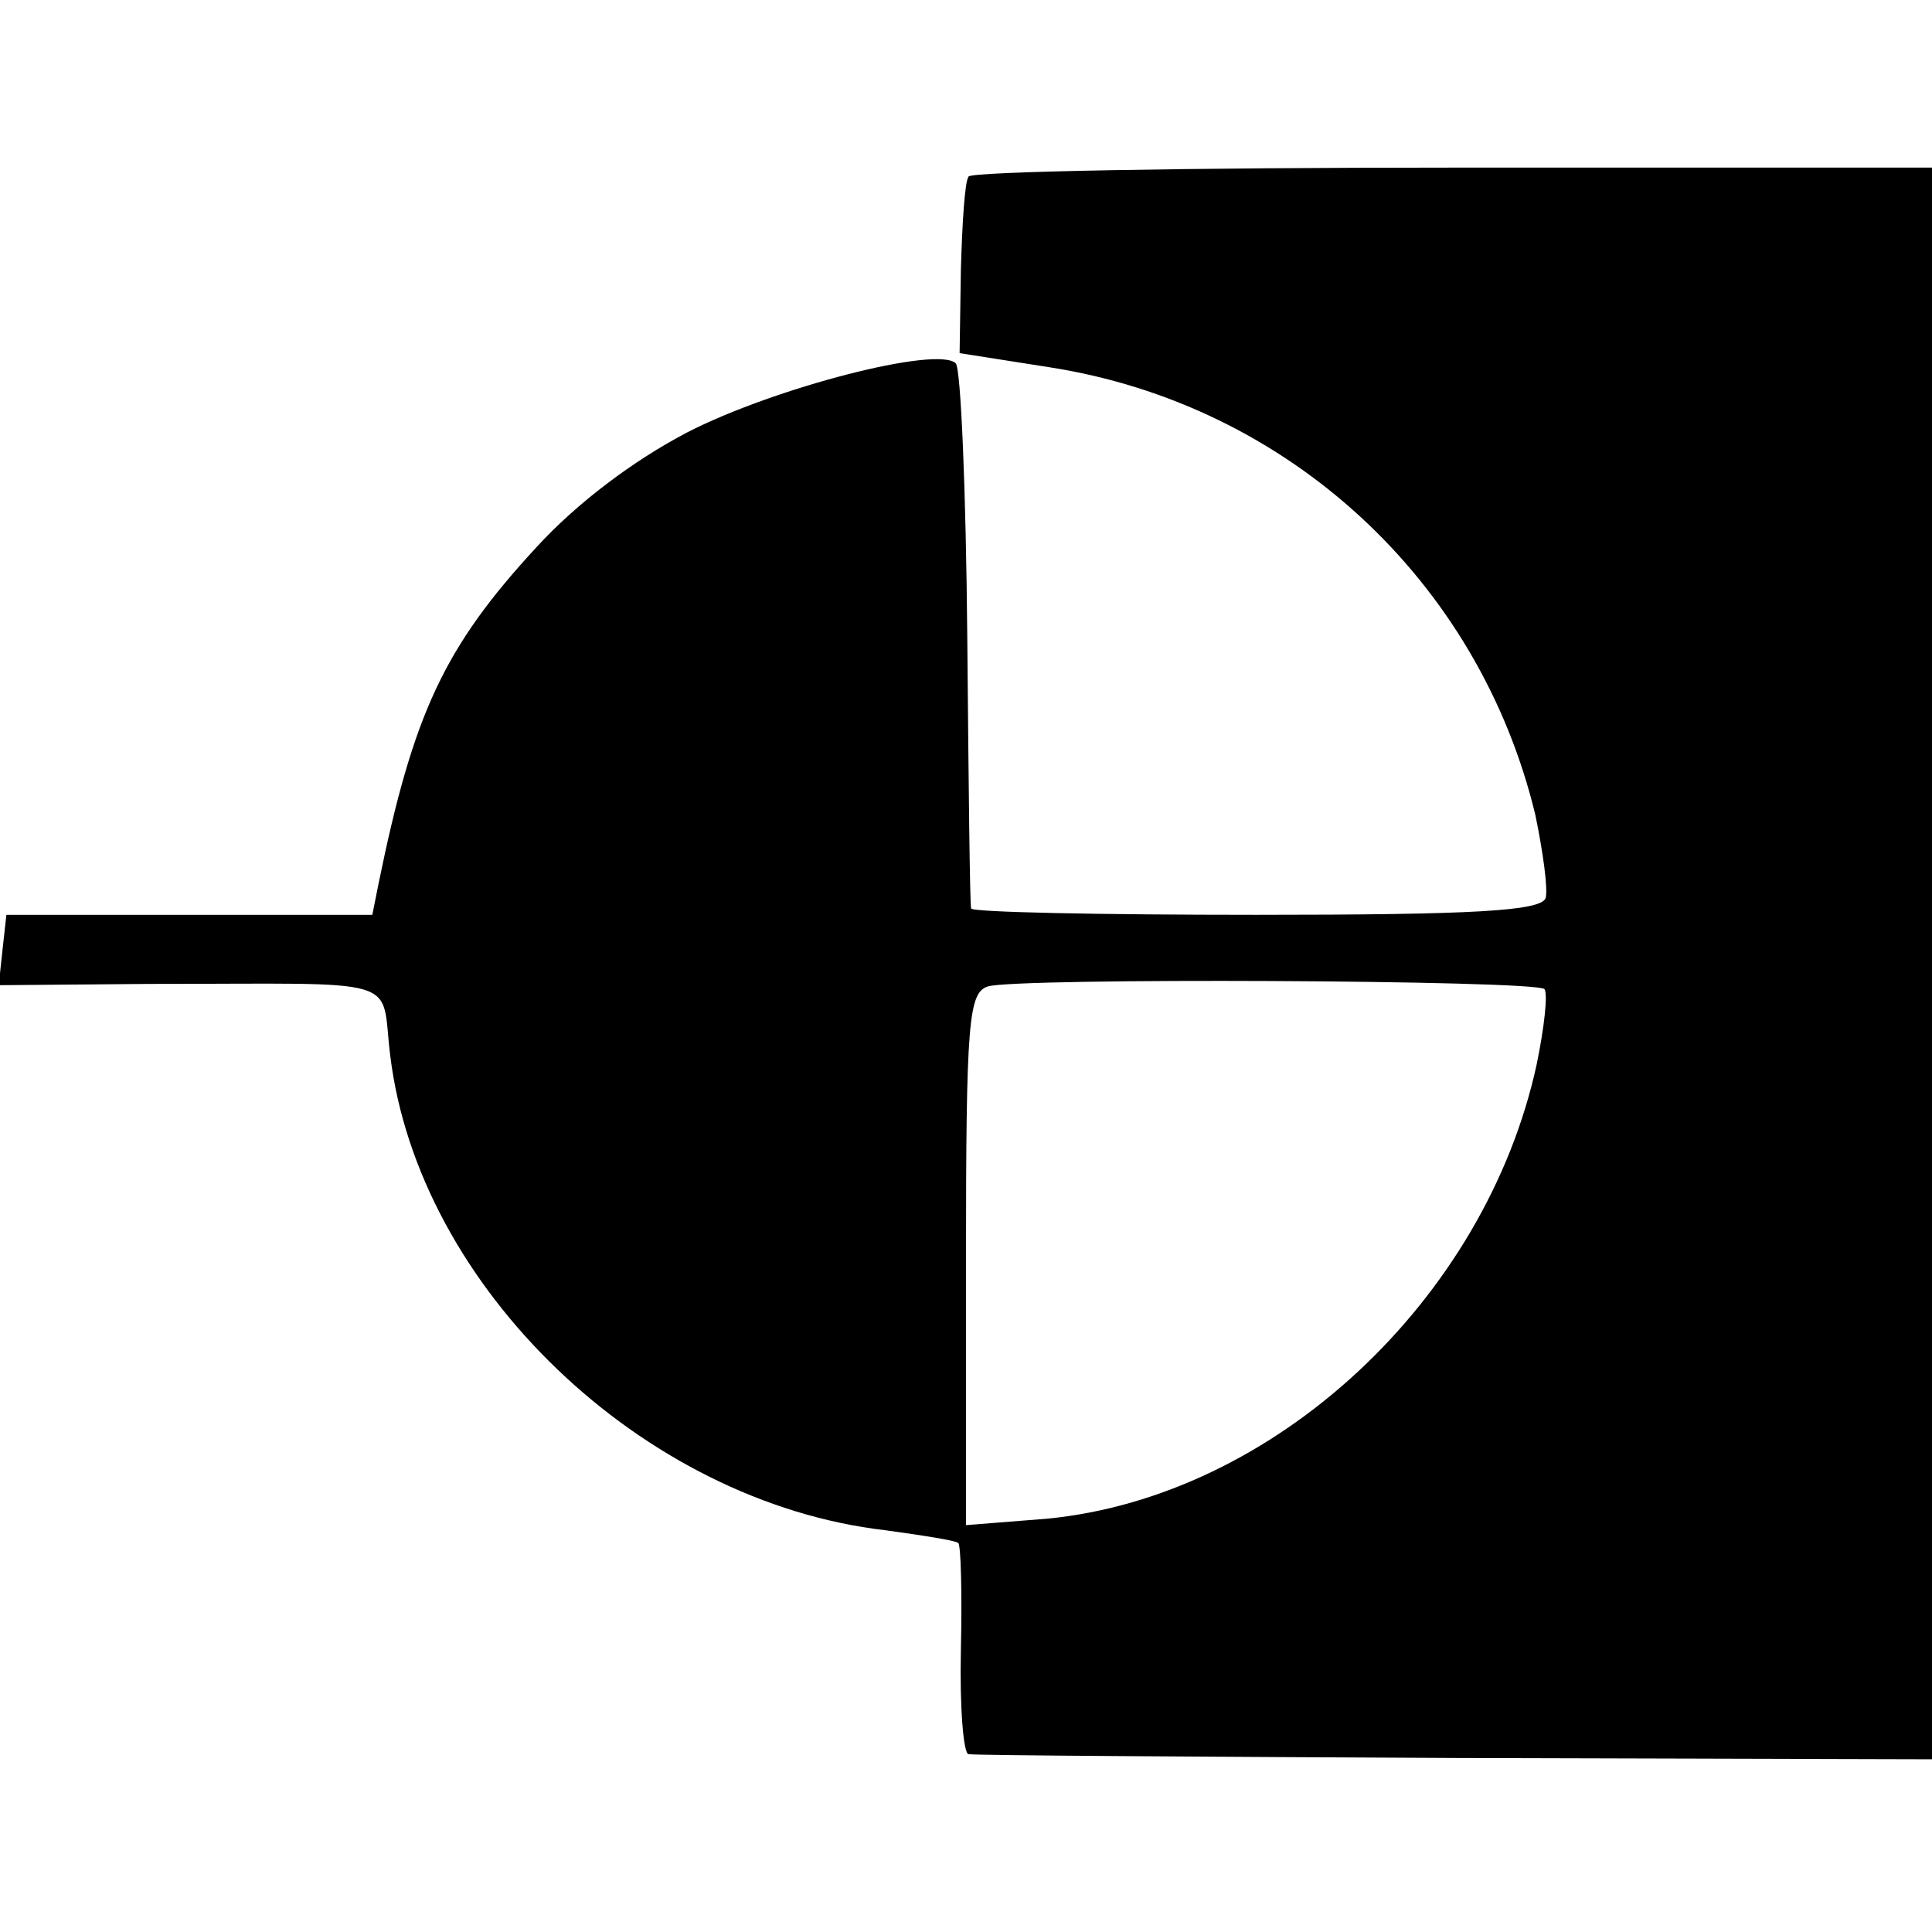 <?xml version="1.0" standalone="no"?>
<!DOCTYPE svg PUBLIC "-//W3C//DTD SVG 20010904//EN"
 "http://www.w3.org/TR/2001/REC-SVG-20010904/DTD/svg10.dtd">
<svg version="1.0" xmlns="http://www.w3.org/2000/svg"
 width="151pt" height="151pt" viewBox="0 0 151 151"
 preserveAspectRatio="xMidYMid meet">
<g transform="translate(0,151) scale(0.1,-0.1)"
fill="#000000" stroke="none">
<path d="M757 1372 c-3 -4 -5 -37 -6 -73 l-1 -65 70 -11 c187 -29 336 -167
380 -350 6 -29 10 -58 8 -65 -4 -10 -56 -13 -226 -13 -122 0 -223 2 -223 5 -1
3 -2 98 -3 212 -1 114 -5 210 -9 214 -14 14 -142 -19 -210 -54 -42 -22 -86
-55 -118 -90 -72 -78 -96 -130 -123 -262 l-5 -25 -143 0 -143 0 -3 -27 -3 -28
118 1 c203 0 180 7 188 -56 22 -181 197 -349 387 -371 29 -4 55 -8 57 -10 2
-2 3 -39 2 -84 -1 -44 2 -81 6 -81 5 -1 176 -2 381 -3 l372 -1 0 622 0 622
-375 0 c-206 0 -376 -3 -378 -7z m450 -635 c3 -3 0 -30 -6 -59 -40 -184 -205
-338 -383 -355 l-63 -5 0 207 c0 187 2 209 17 214 21 7 427 5 435 -2z"/>
</g>
</svg>
